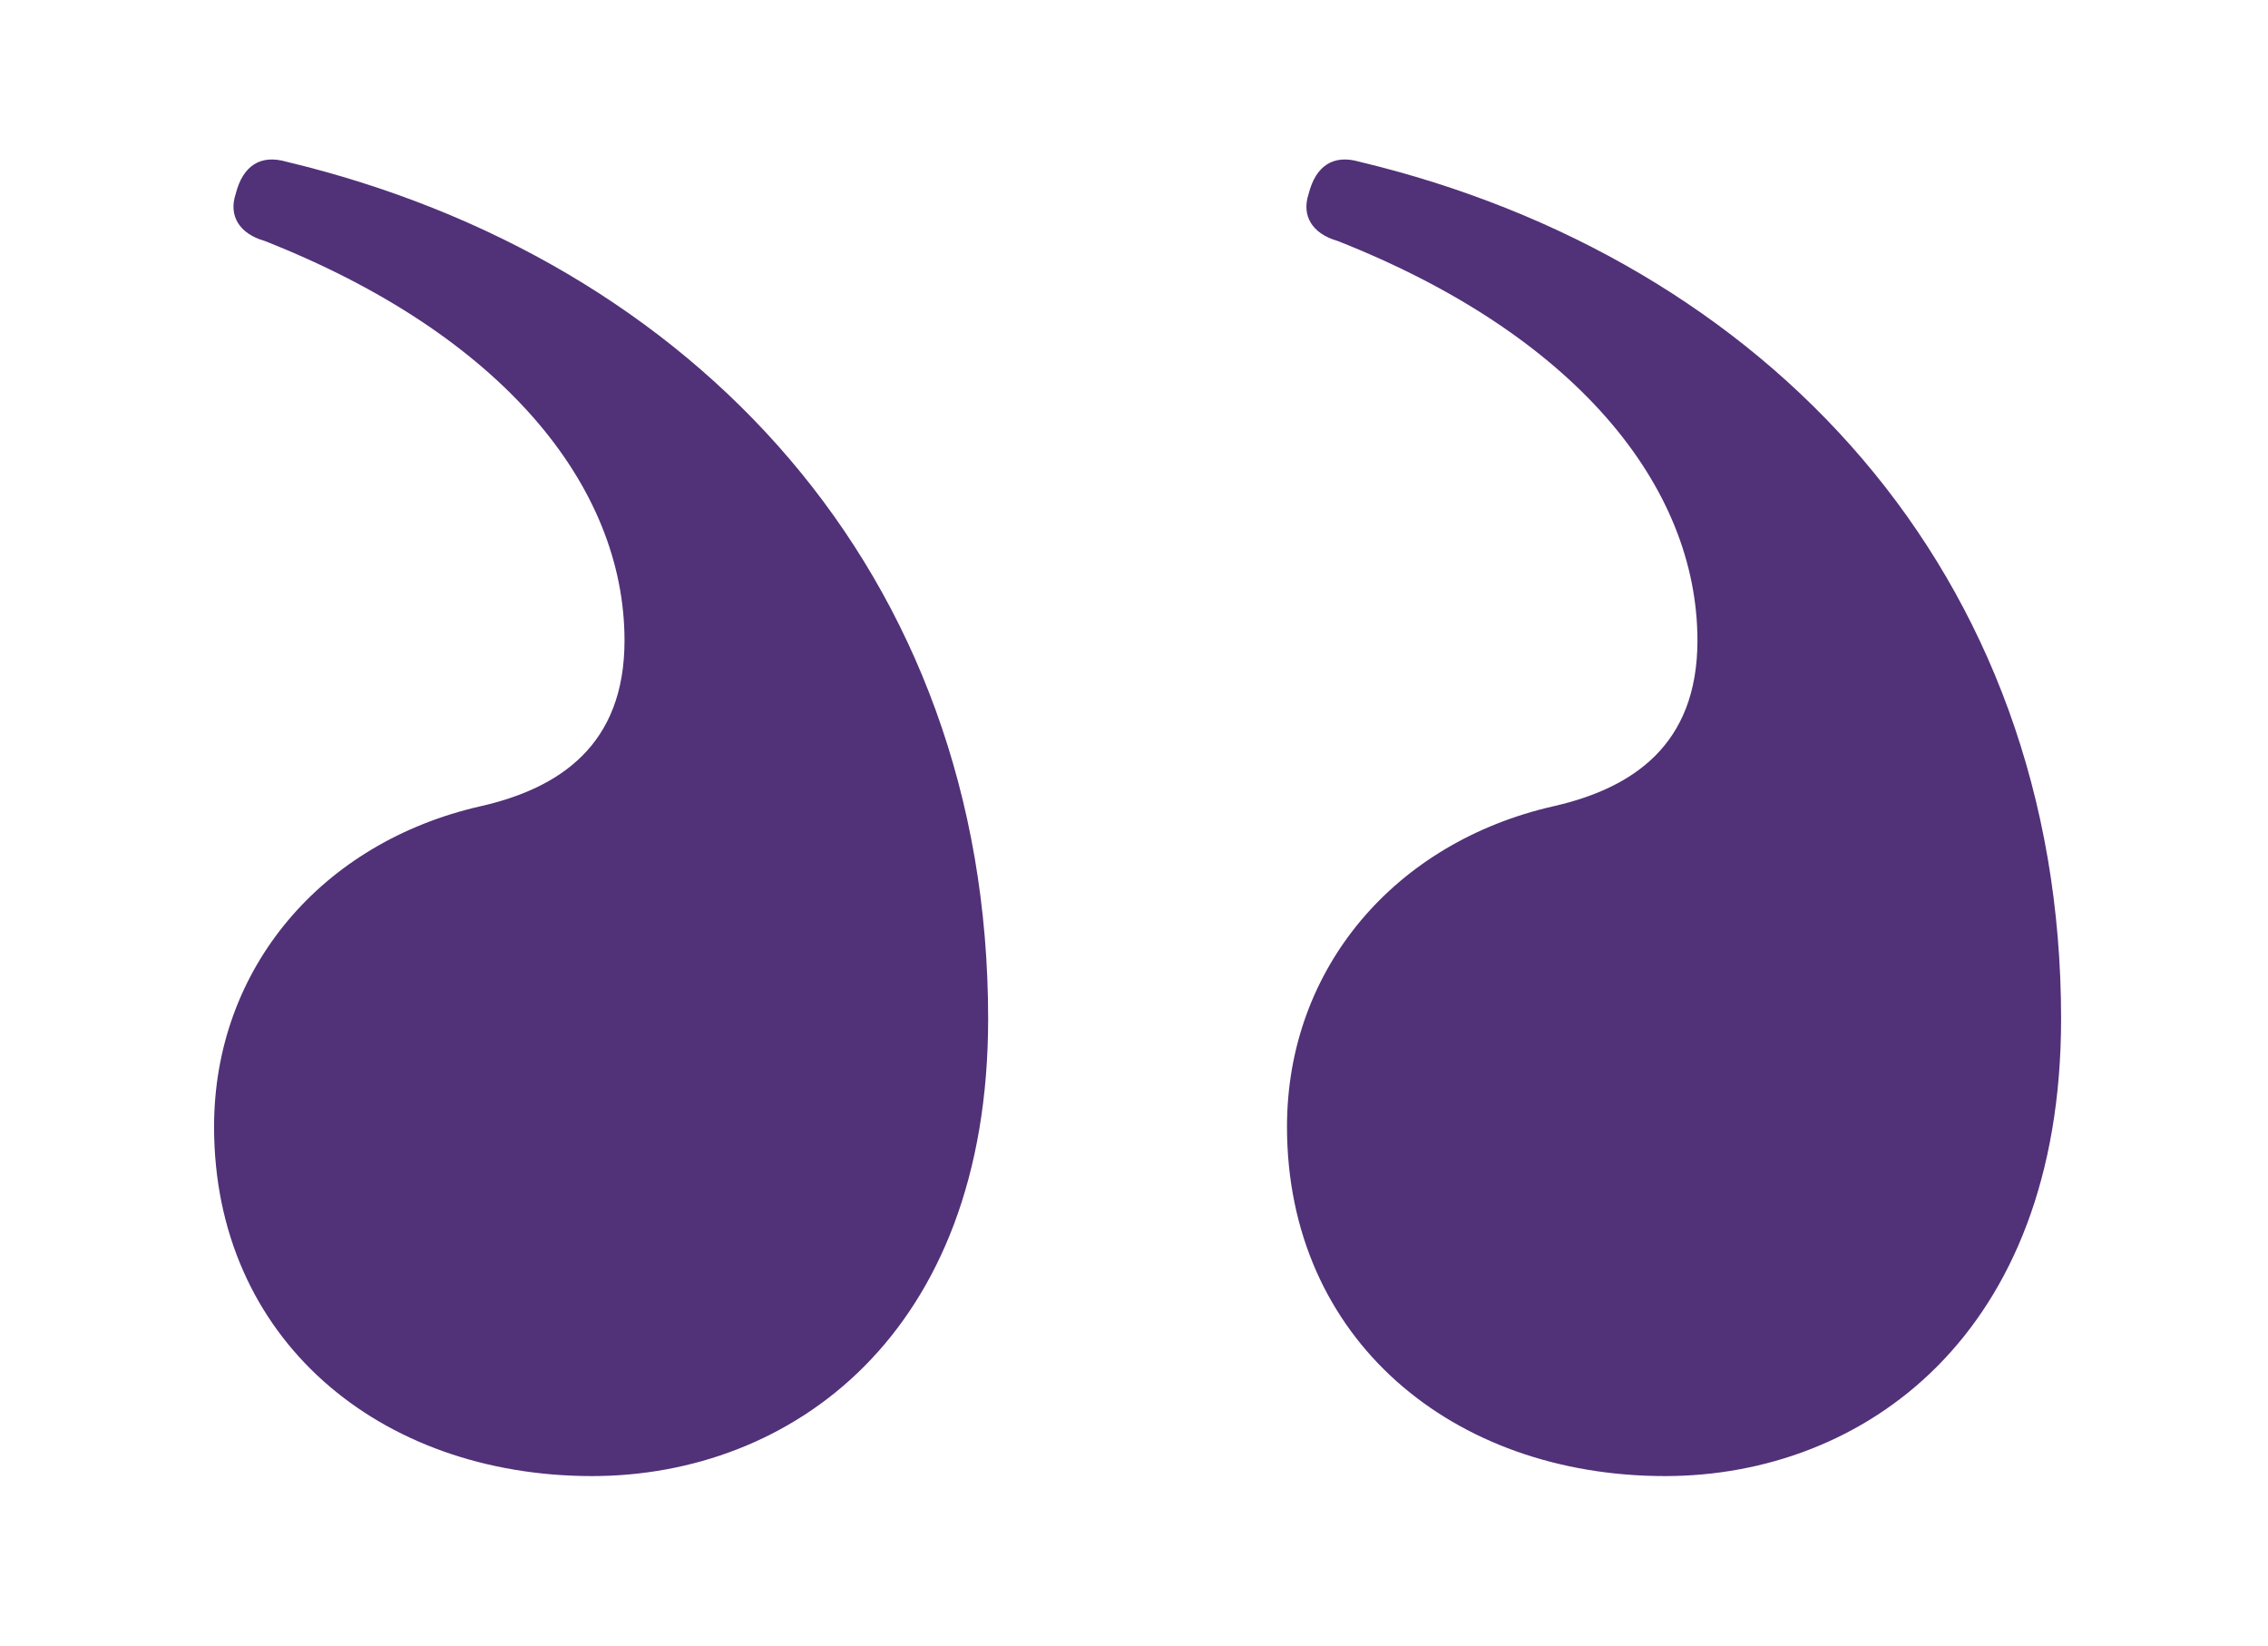 <svg width="153" height="111" viewBox="0 0 153 111" fill="none" xmlns="http://www.w3.org/2000/svg">
<g clip-path="url(#clip0_845_370)">
<path d="M112.324 99.556C125.683 99.556 139.042 90.084 139.042 68.71C139.042 38.592 119.125 17.46 91.679 10.902C89.978 10.417 88.764 11.145 88.278 13.088C87.792 14.546 88.521 15.76 90.221 16.246C106.252 22.561 114.51 32.762 114.51 43.206C114.51 50.25 110.138 53.165 104.795 54.379C94.108 56.808 86.821 65.309 86.821 75.996C86.821 90.327 97.994 99.556 112.324 99.556ZM66.661 68.71C66.661 38.592 46.745 17.46 19.298 10.902C17.598 10.417 16.384 11.145 15.898 13.088C15.412 14.546 16.141 15.76 17.841 16.246C33.871 22.561 42.13 32.762 42.13 43.206C42.13 50.25 37.758 53.165 32.414 54.379C21.727 56.808 14.441 65.309 14.441 75.996C14.441 90.327 25.613 99.556 39.944 99.556C53.302 99.556 66.661 90.084 66.661 68.71Z" fill="#513178"/>
</g>
<defs>
<clipPath id="clip0_845_370">
<rect width="153" height="111" fill="white"/>
</clipPath>
</defs>
</svg>
